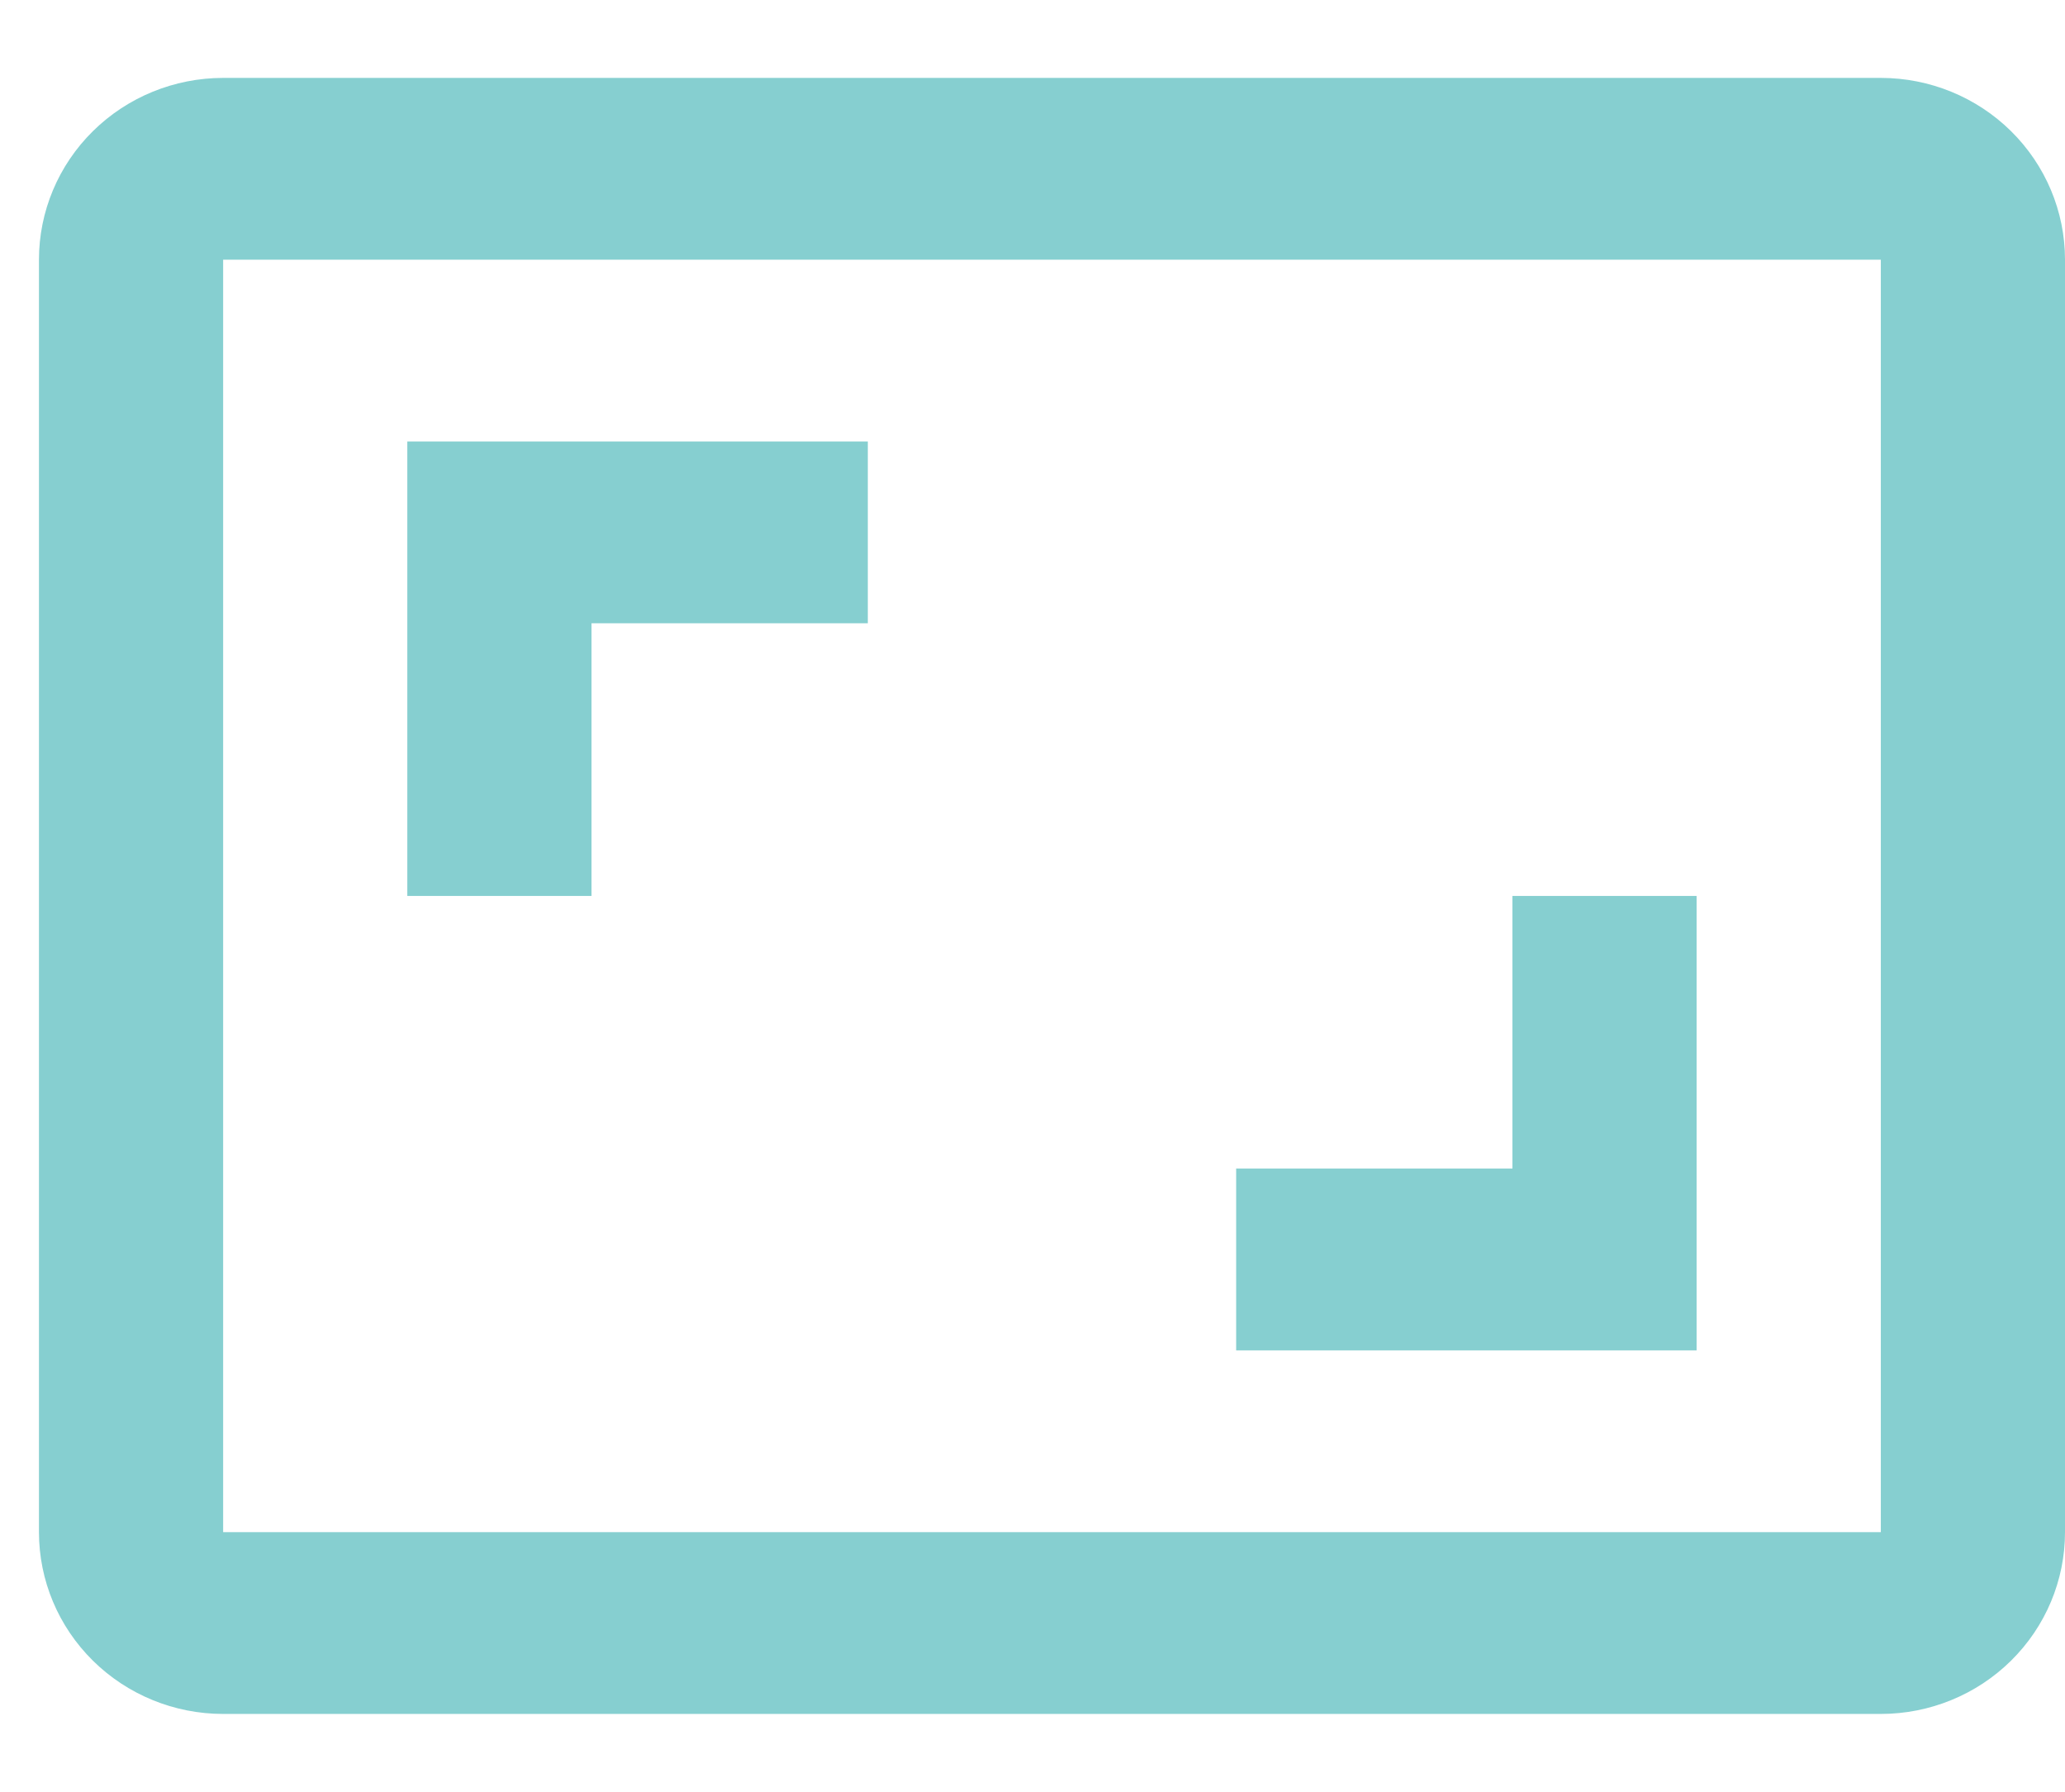 <svg width="53" height="46" viewBox="0 0 53 46" fill="none" xmlns="http://www.w3.org/2000/svg">
<path d="M43.545 23H38.818V30H31.727V34.667H43.545V23ZM15.182 16H22.273V11.333H10.454V23H15.182V16ZM48.273 2H5.727C4.474 2 3.271 2.492 2.385 3.367C1.498 4.242 1 5.429 1 6.667V39.333C1 40.571 1.498 41.758 2.385 42.633C3.271 43.508 4.474 44 5.727 44H48.273C49.526 44 50.729 43.508 51.615 42.633C52.502 41.758 53 40.571 53 39.333V6.667C53 5.429 52.502 4.242 51.615 3.367C50.729 2.492 49.526 2 48.273 2ZM48.273 39.333H5.727V6.667H48.273V39.333Z" fill="#86CFD0"/>
</svg>

